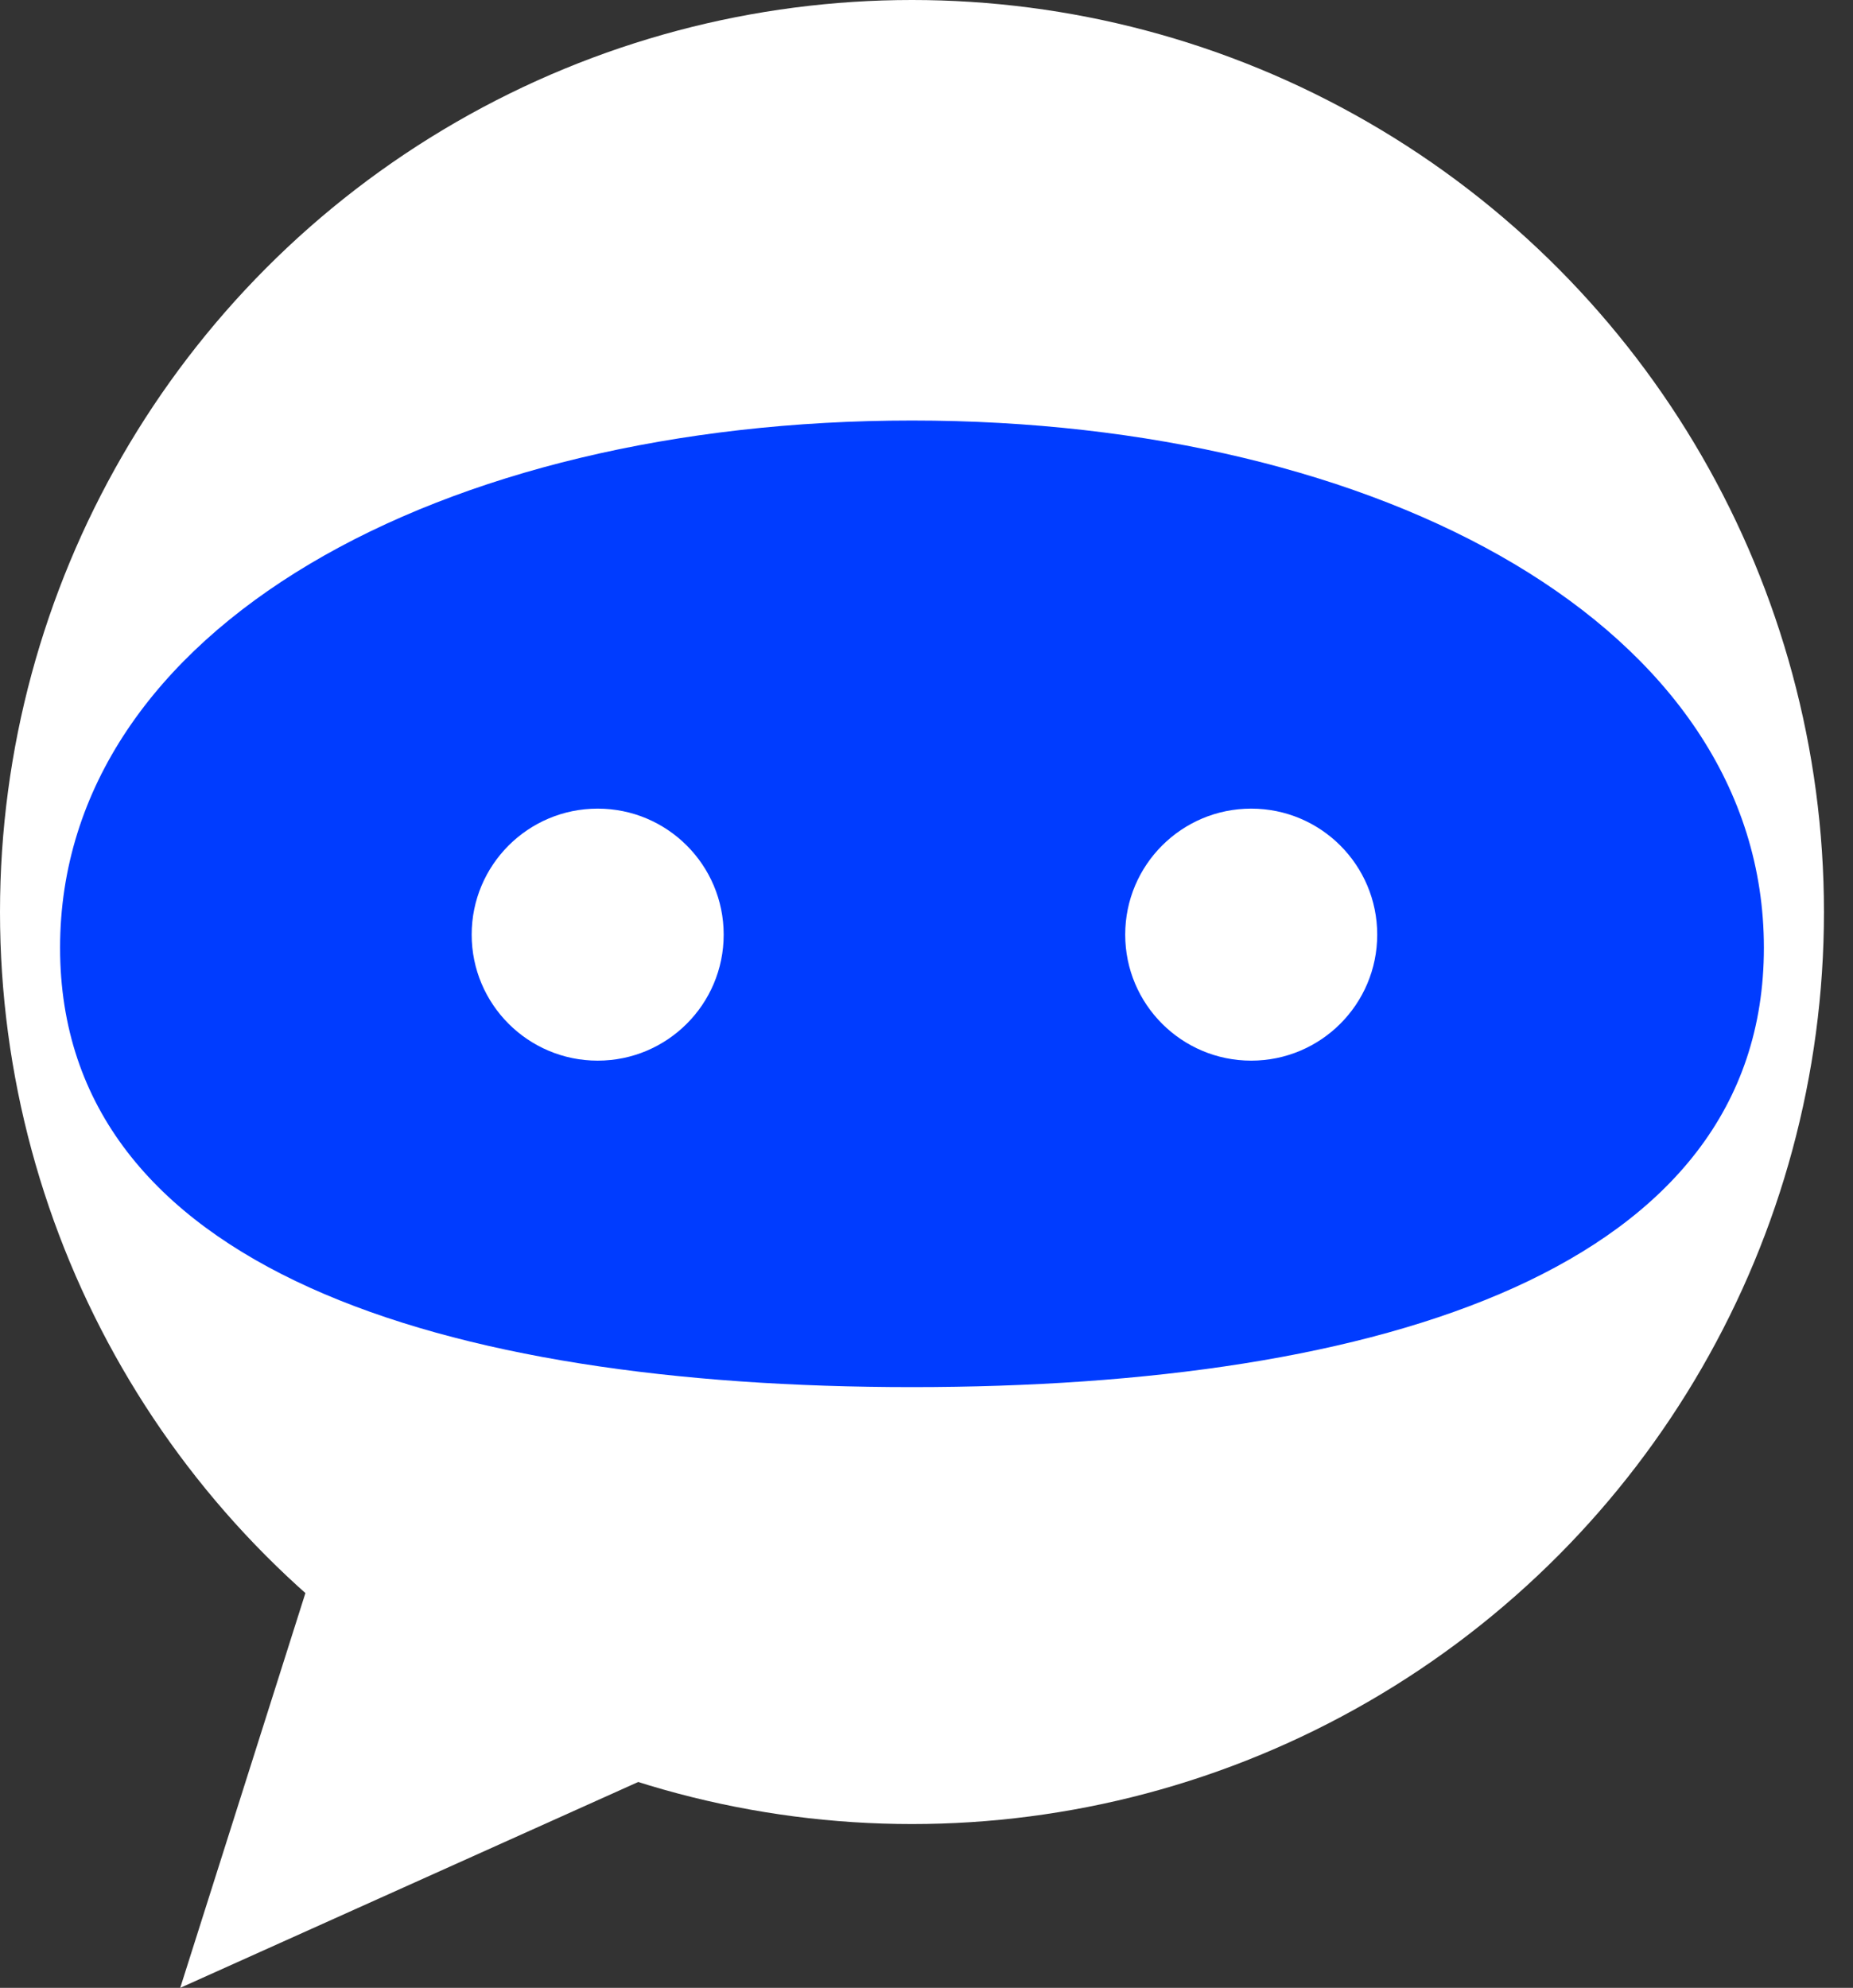 <svg width="55" height="59" viewBox="0 0 55 59" fill="none" xmlns="http://www.w3.org/2000/svg">
<rect x="0" y="0" width="55" height="59" fill="#333333" stroke="none"/>
<circle cx="27.069" cy="27.069" r="27.069" fill="white"/>
<path d="M5.349 59L9.307 46.519L22.368 51.35L5.349 59Z" fill="white"/>
<path d="M52.355 28.13C52.355 37.636 41.034 41.17 27.069 41.17C13.104 41.17 1.783 37.636 1.783 28.13C1.783 18.623 13.104 12.481 27.069 12.481C41.034 12.481 52.355 18.623 52.355 28.13Z" fill="#003CFF"/>
<ellipse cx="17.74" cy="27.74" rx="3.74" ry="3.74" fill="white"/>
<ellipse cx="37.138" cy="27.74" rx="3.74" ry="3.74" fill="white"/>
</svg>

